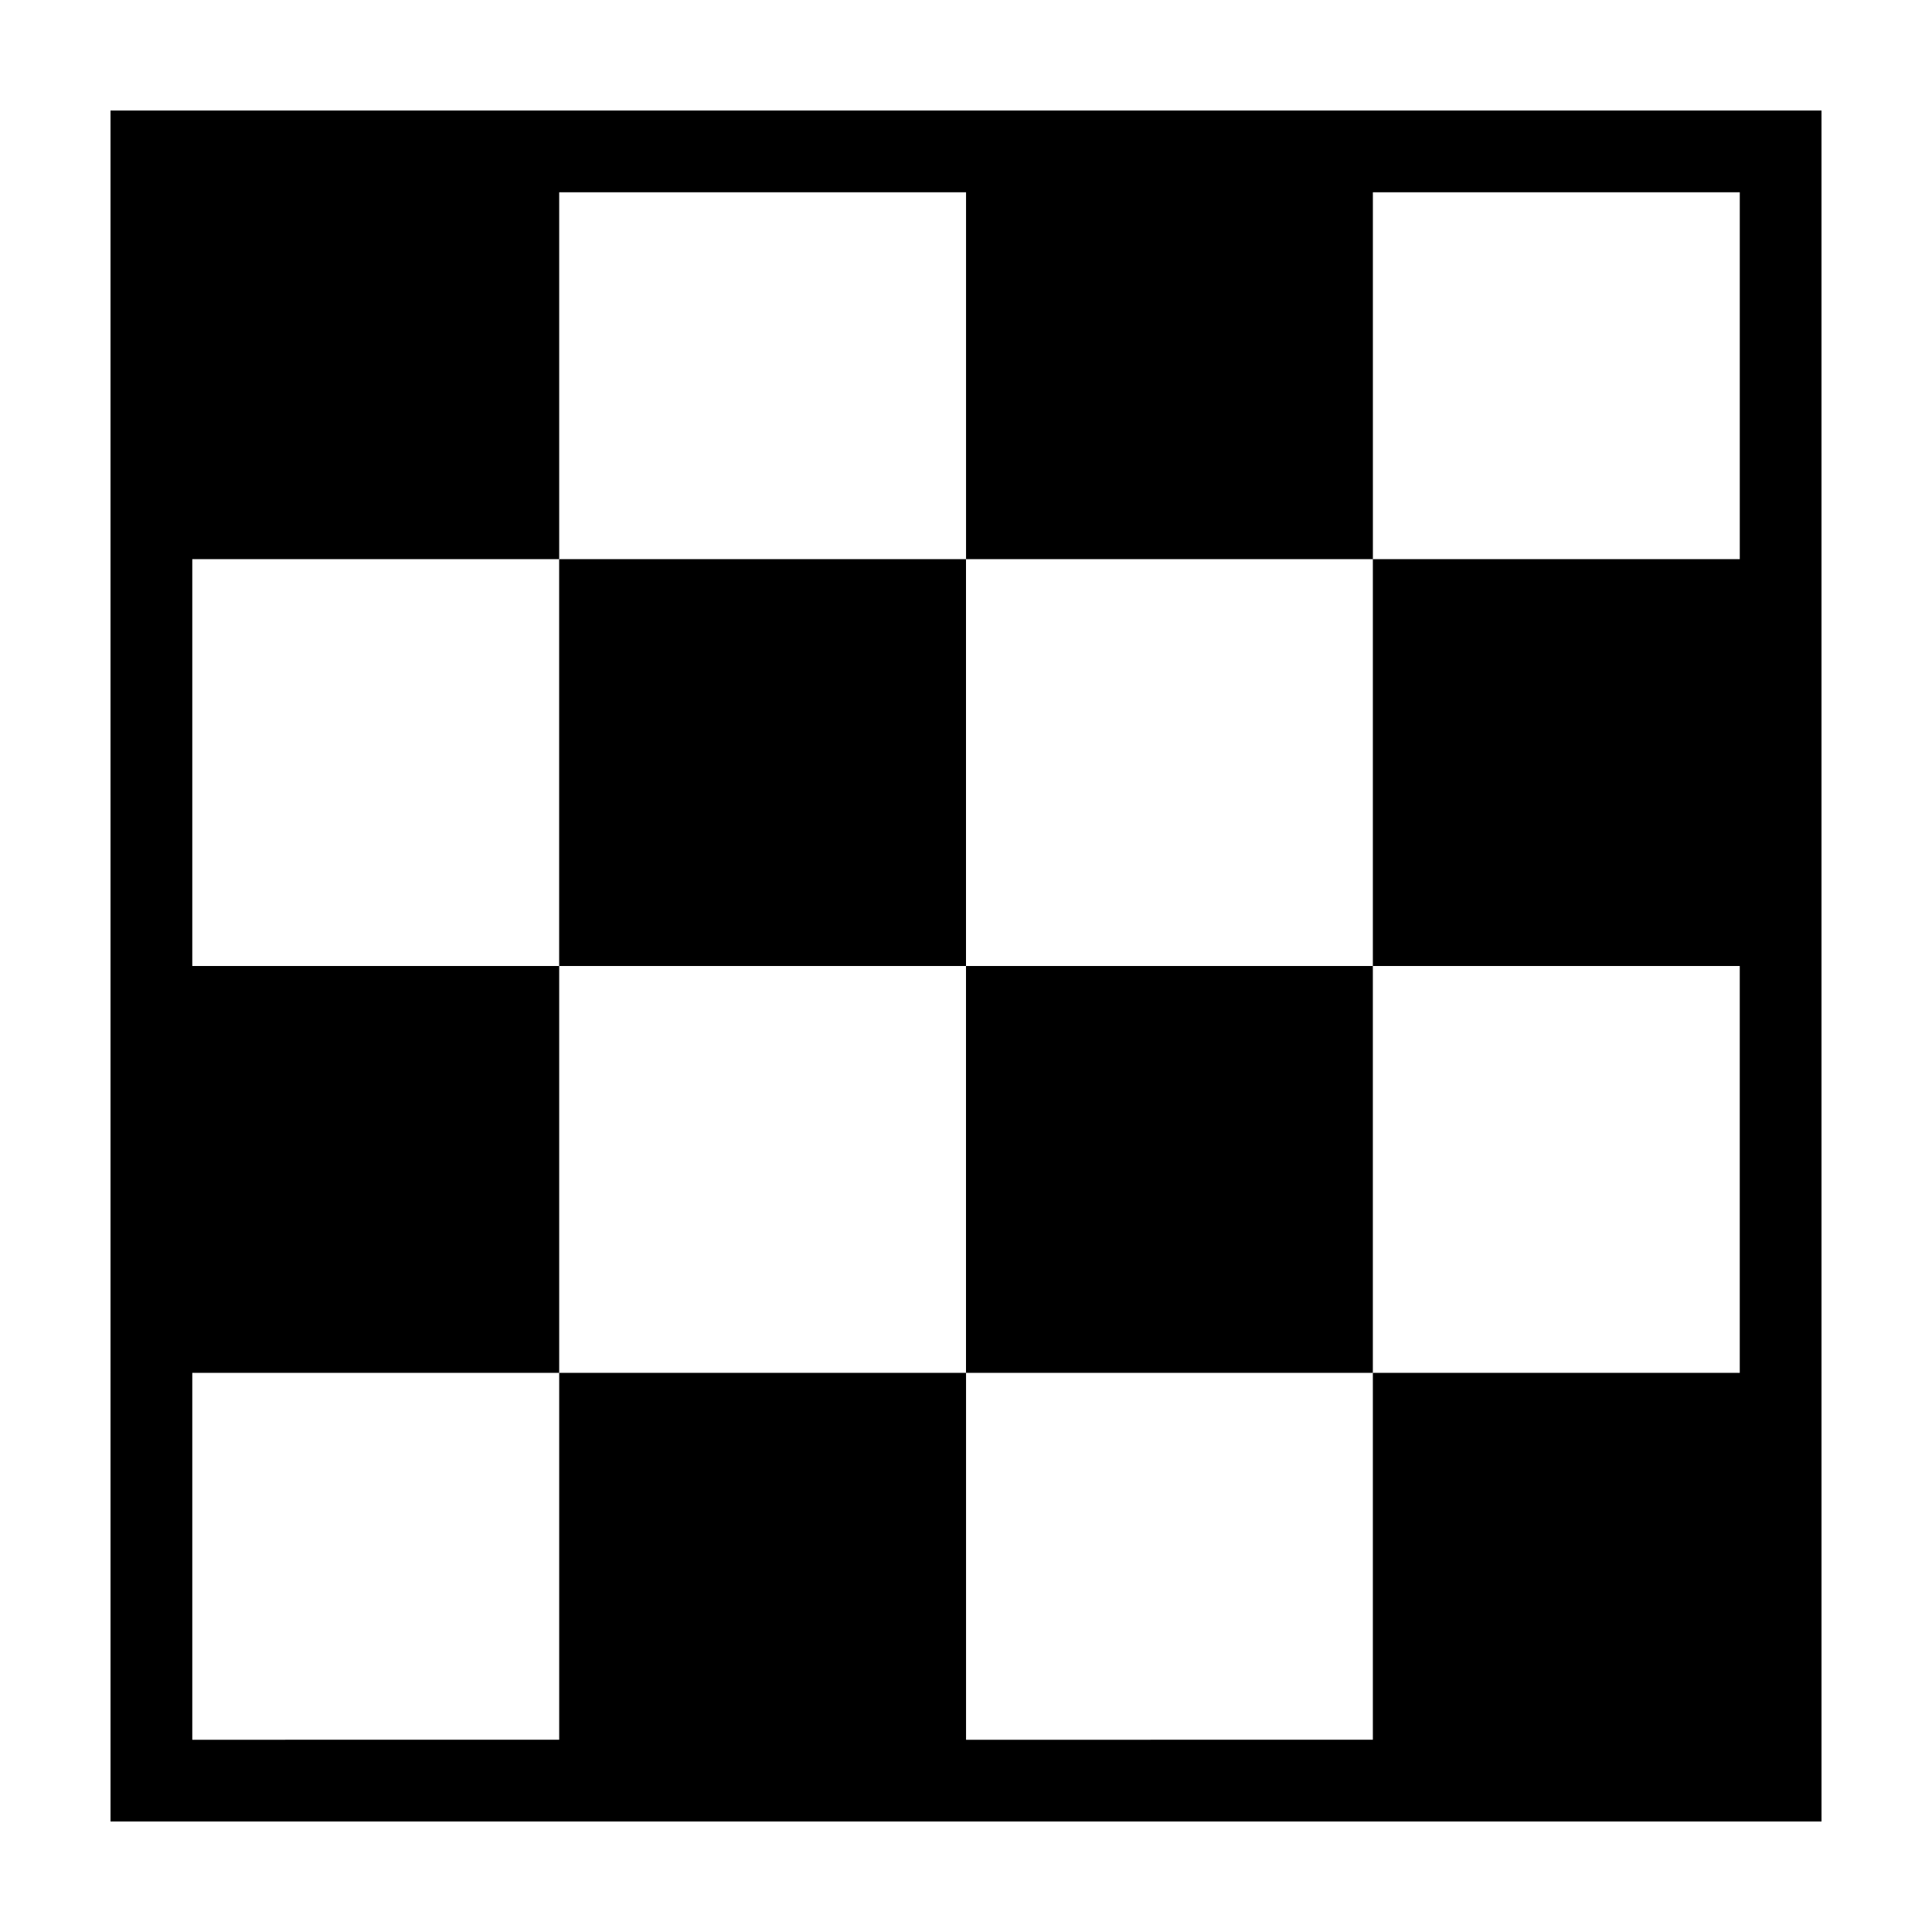 <?xml version="1.0" encoding="UTF-8"?>
<!-- Uploaded to: ICON Repo, www.iconrepo.com, Generator: ICON Repo Mixer Tools -->
<svg fill="#000000" width="800px" height="800px" version="1.1" viewBox="144 144 512 512" xmlns="http://www.w3.org/2000/svg">
 <g>
  <path d="m292.18 292.18h107.82v107.82h-107.82z"/>
  <path d="m400 400h107.82v107.82h-107.82z"/>
  <path d="m173.29 626.71h453.43l-0.004-453.43h-453.43zm431.77-334.53h-97.238v107.82h97.234v107.82l-97.234-0.004v97.234l-107.81 0.004v-97.238h-107.82v97.234l-97.234 0.004v-97.238h97.234v-107.81h-97.234v-107.82h97.234v-97.234h107.82v97.234h107.82l-0.004-97.234h97.234z"/>
 </g>
</svg>
